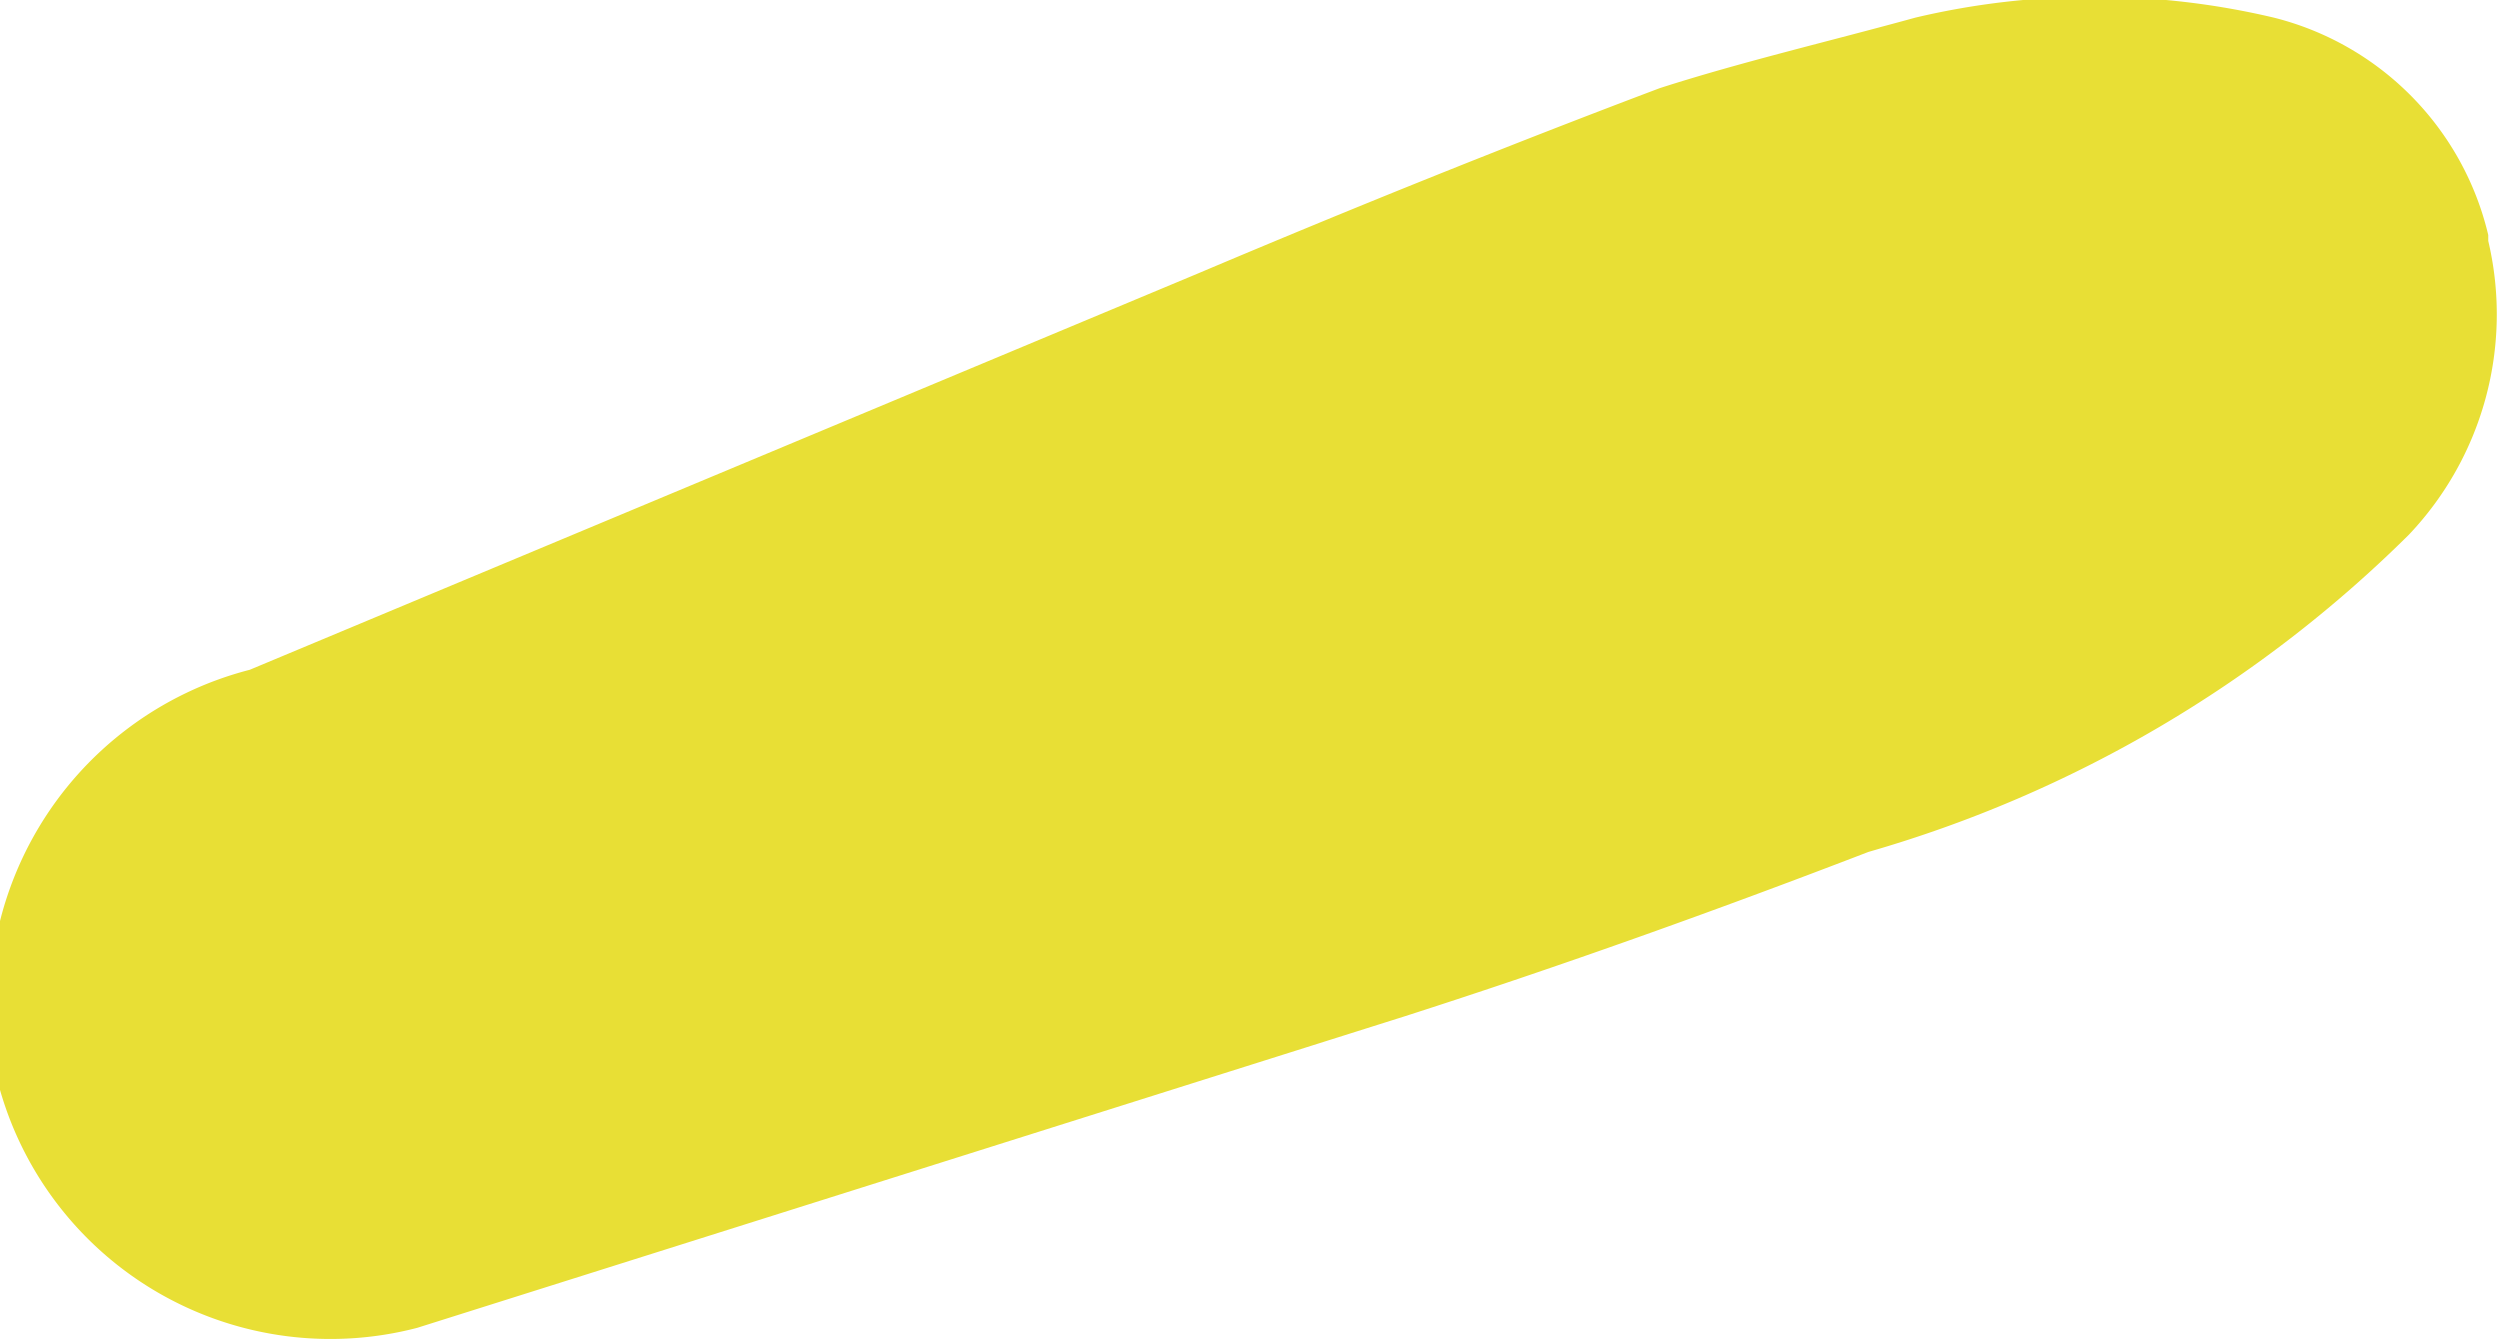 <svg xmlns="http://www.w3.org/2000/svg" viewBox="0 0 8.51 4.56">
  <defs>
    <style>
      .cls-1 {
        fill: #e8df35;
      }
    </style>
  </defs>
  <g id="Layer_2" data-name="Layer 2">
    <g id="Layer_1-2" data-name="Layer 1">
      <path id="Path_586709" data-name="Path 586709" class="cls-1" d="M8.47.8A1,1,0,0,0,7.74.06a2.65,2.65,0,0,0-1.22,0c-.29.08-.59.15-.87.24C5.12.5,4.6.71,4.08.93L.85,2.28A1.18,1.18,0,0,0,0,3.71a1.17,1.17,0,0,0,1.42.81L4.78,3.46c.53-.17,1.06-.36,1.58-.56A4.3,4.3,0,0,0,8.2,1.82a1.09,1.09,0,0,0,.27-1"/>
    </g>
  </g>
</svg>

